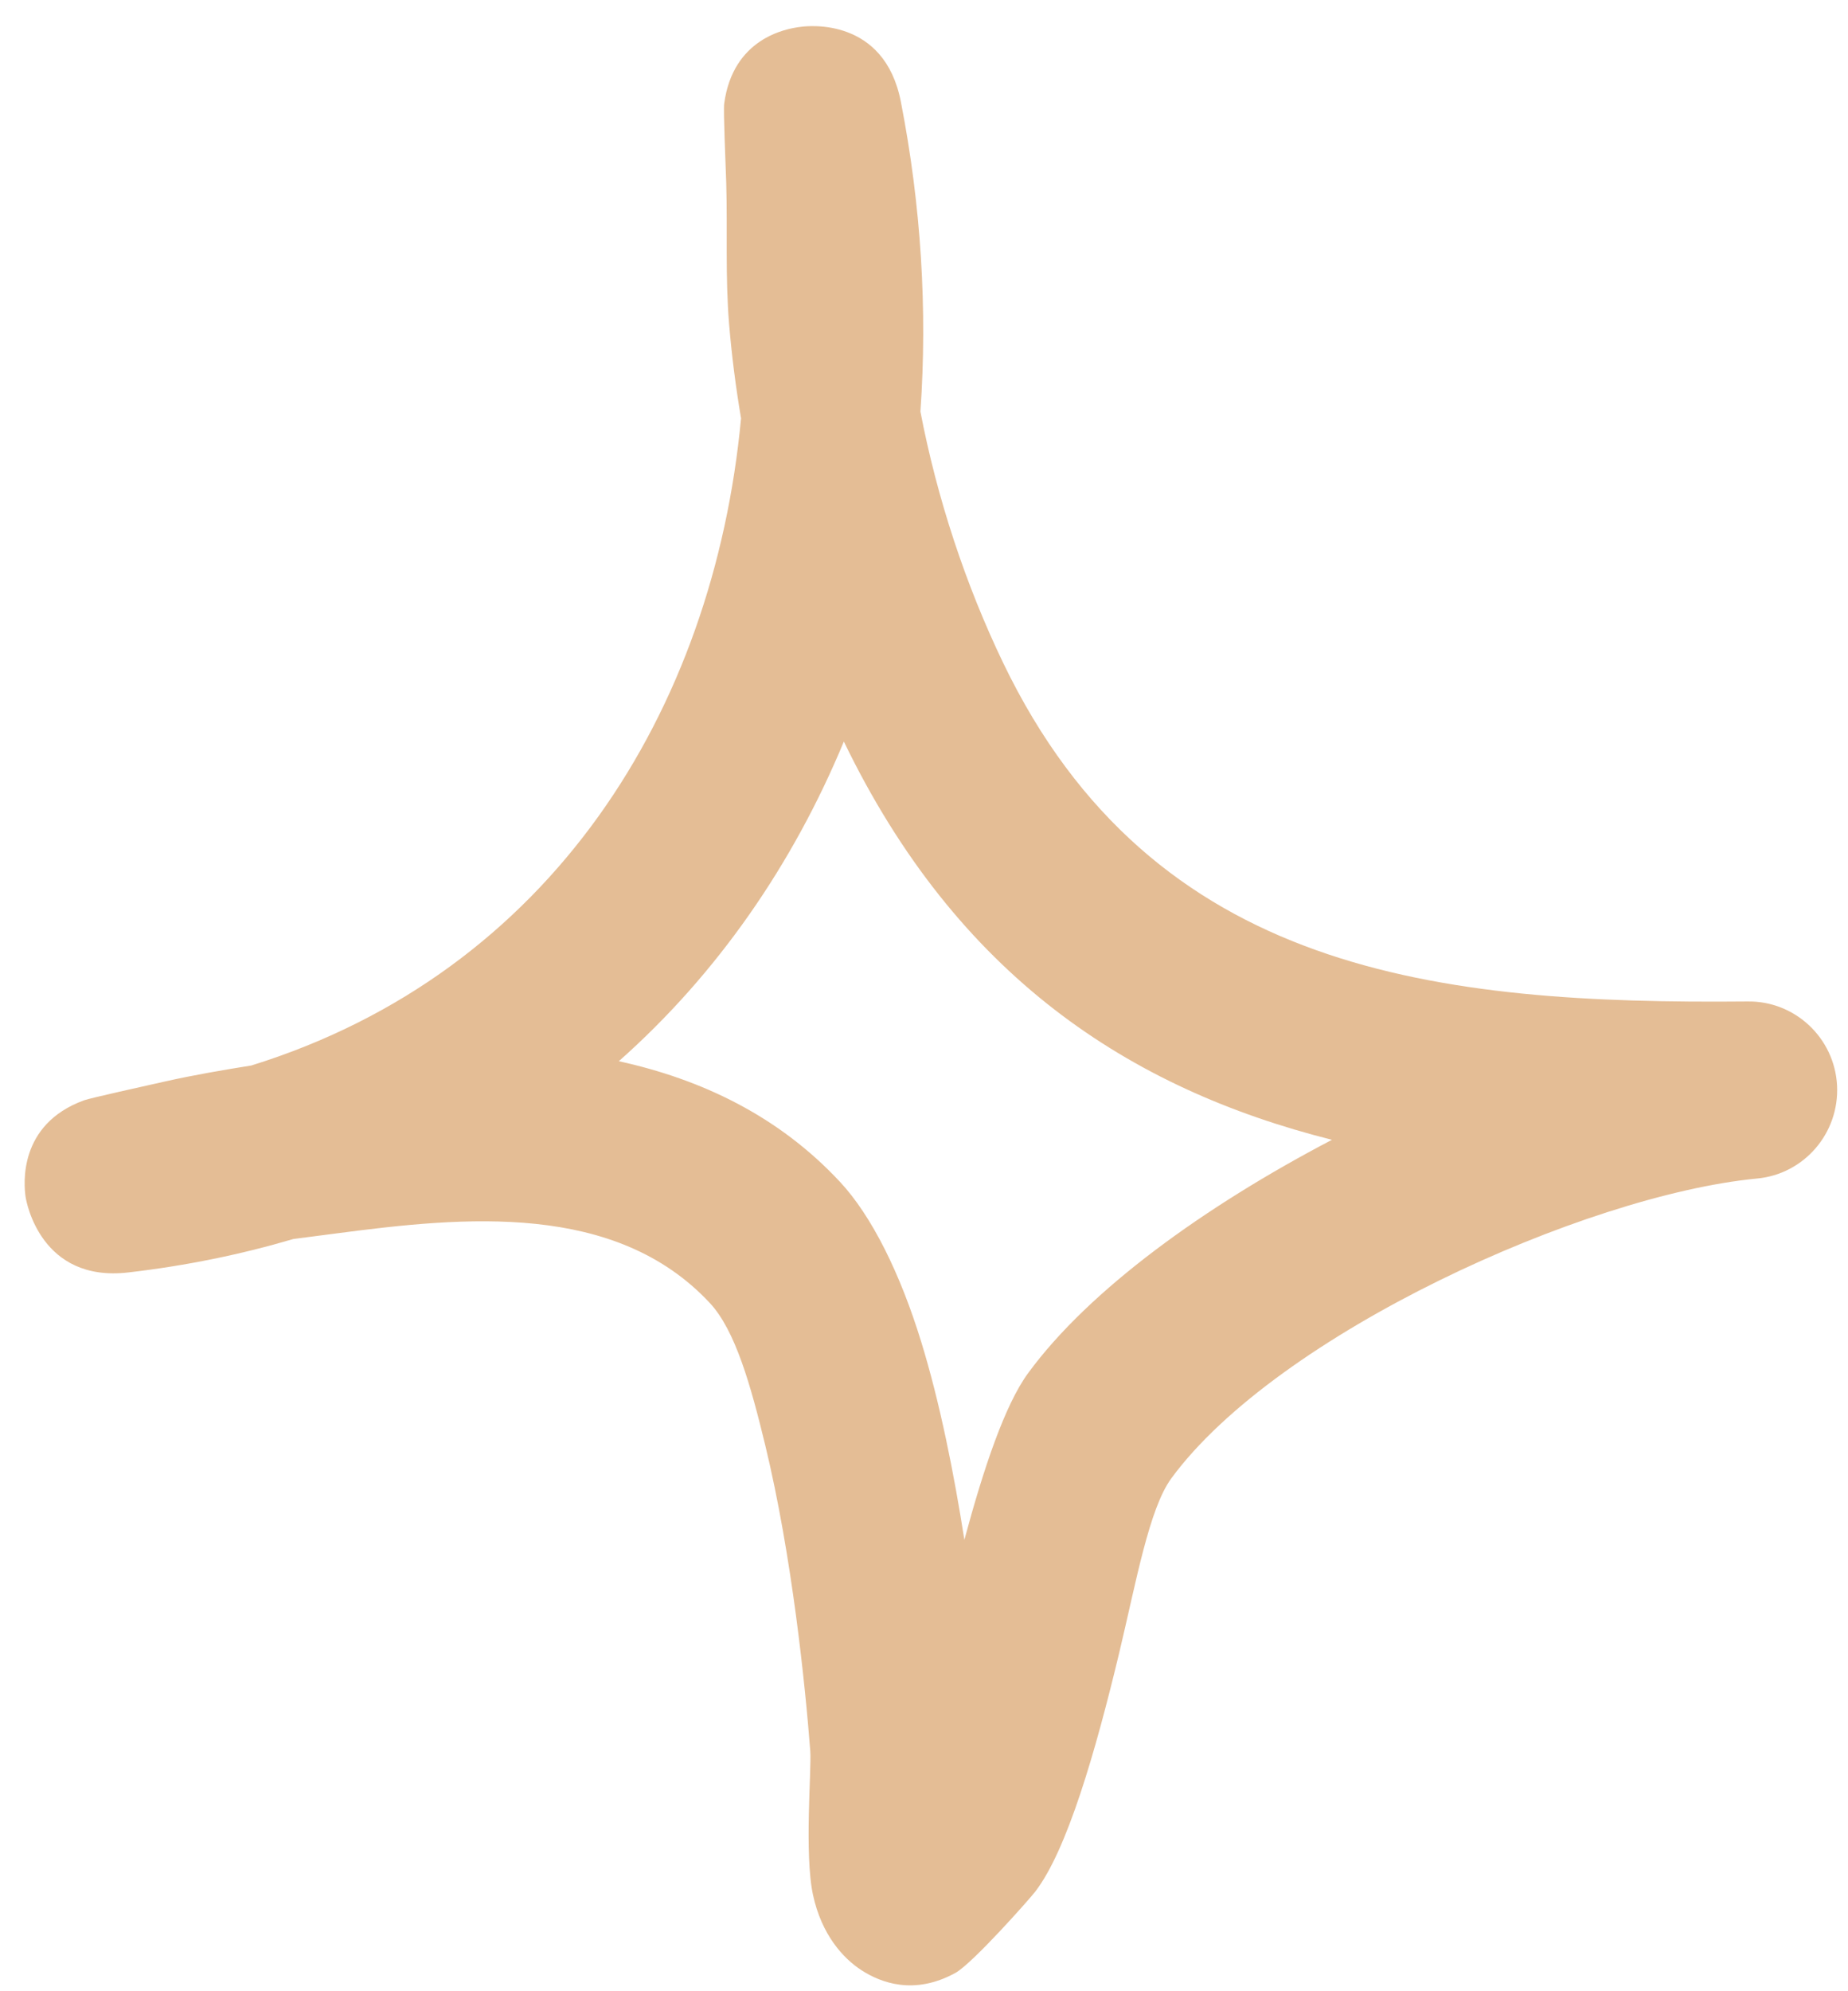 <svg width="65" height="70" viewBox="0 0 65 70" fill="none" xmlns="http://www.w3.org/2000/svg">
<path fill-rule="evenodd" clip-rule="evenodd" d="M26.065 14.706C25.877 13.594 25.736 12.494 25.645 11.394C25.507 9.744 25.592 8.081 25.544 6.431C25.522 5.731 25.439 3.906 25.472 3.644C25.779 1.356 27.625 1.006 28.165 0.944C28.426 0.906 31.109 0.606 31.687 3.581C32.397 7.219 32.625 10.881 32.374 14.469C32.96 17.519 33.962 20.556 35.286 23.306C40.554 34.244 50.591 35.306 61.466 35.206C63.139 35.181 64.527 36.494 64.615 38.156C64.702 39.831 63.457 41.281 61.792 41.431C55.714 42.019 44.929 46.894 41.2 51.969C40.42 53.031 39.966 55.594 39.366 58.106C38.529 61.594 37.532 65.044 36.416 66.494C36.249 66.719 34.212 69.019 33.605 69.356C32.145 70.156 30.976 69.694 30.312 69.269C29.649 68.844 28.897 68.006 28.597 66.619C28.284 65.169 28.549 62.194 28.5 61.556C28.322 59.243 27.86 54.706 26.916 50.806C26.407 48.706 25.865 46.769 24.967 45.806C21.645 42.244 16.332 42.769 11.859 43.356C11.345 43.419 10.831 43.494 10.319 43.556C8.497 44.094 6.564 44.494 4.52 44.731C1.434 45.094 0.926 42.256 0.899 42.069C0.841 41.656 0.627 39.531 2.954 38.681C3.207 38.594 5.08 38.181 5.801 38.019C6.806 37.794 7.822 37.619 8.842 37.456C19.379 34.181 25.101 24.981 26.065 14.706ZM29.681 26.069C33.659 34.294 39.695 38.269 46.85 40.069H46.849C42.381 42.406 38.317 45.331 36.164 48.269C35.346 49.381 34.596 51.619 33.92 54.131C33.554 51.794 33.059 49.306 32.405 47.181C31.661 44.756 30.66 42.744 29.542 41.544C27.385 39.231 24.677 37.944 21.766 37.306C25.251 34.219 27.894 30.369 29.681 26.069Z" fill="#E4BD95"/>
</svg>
